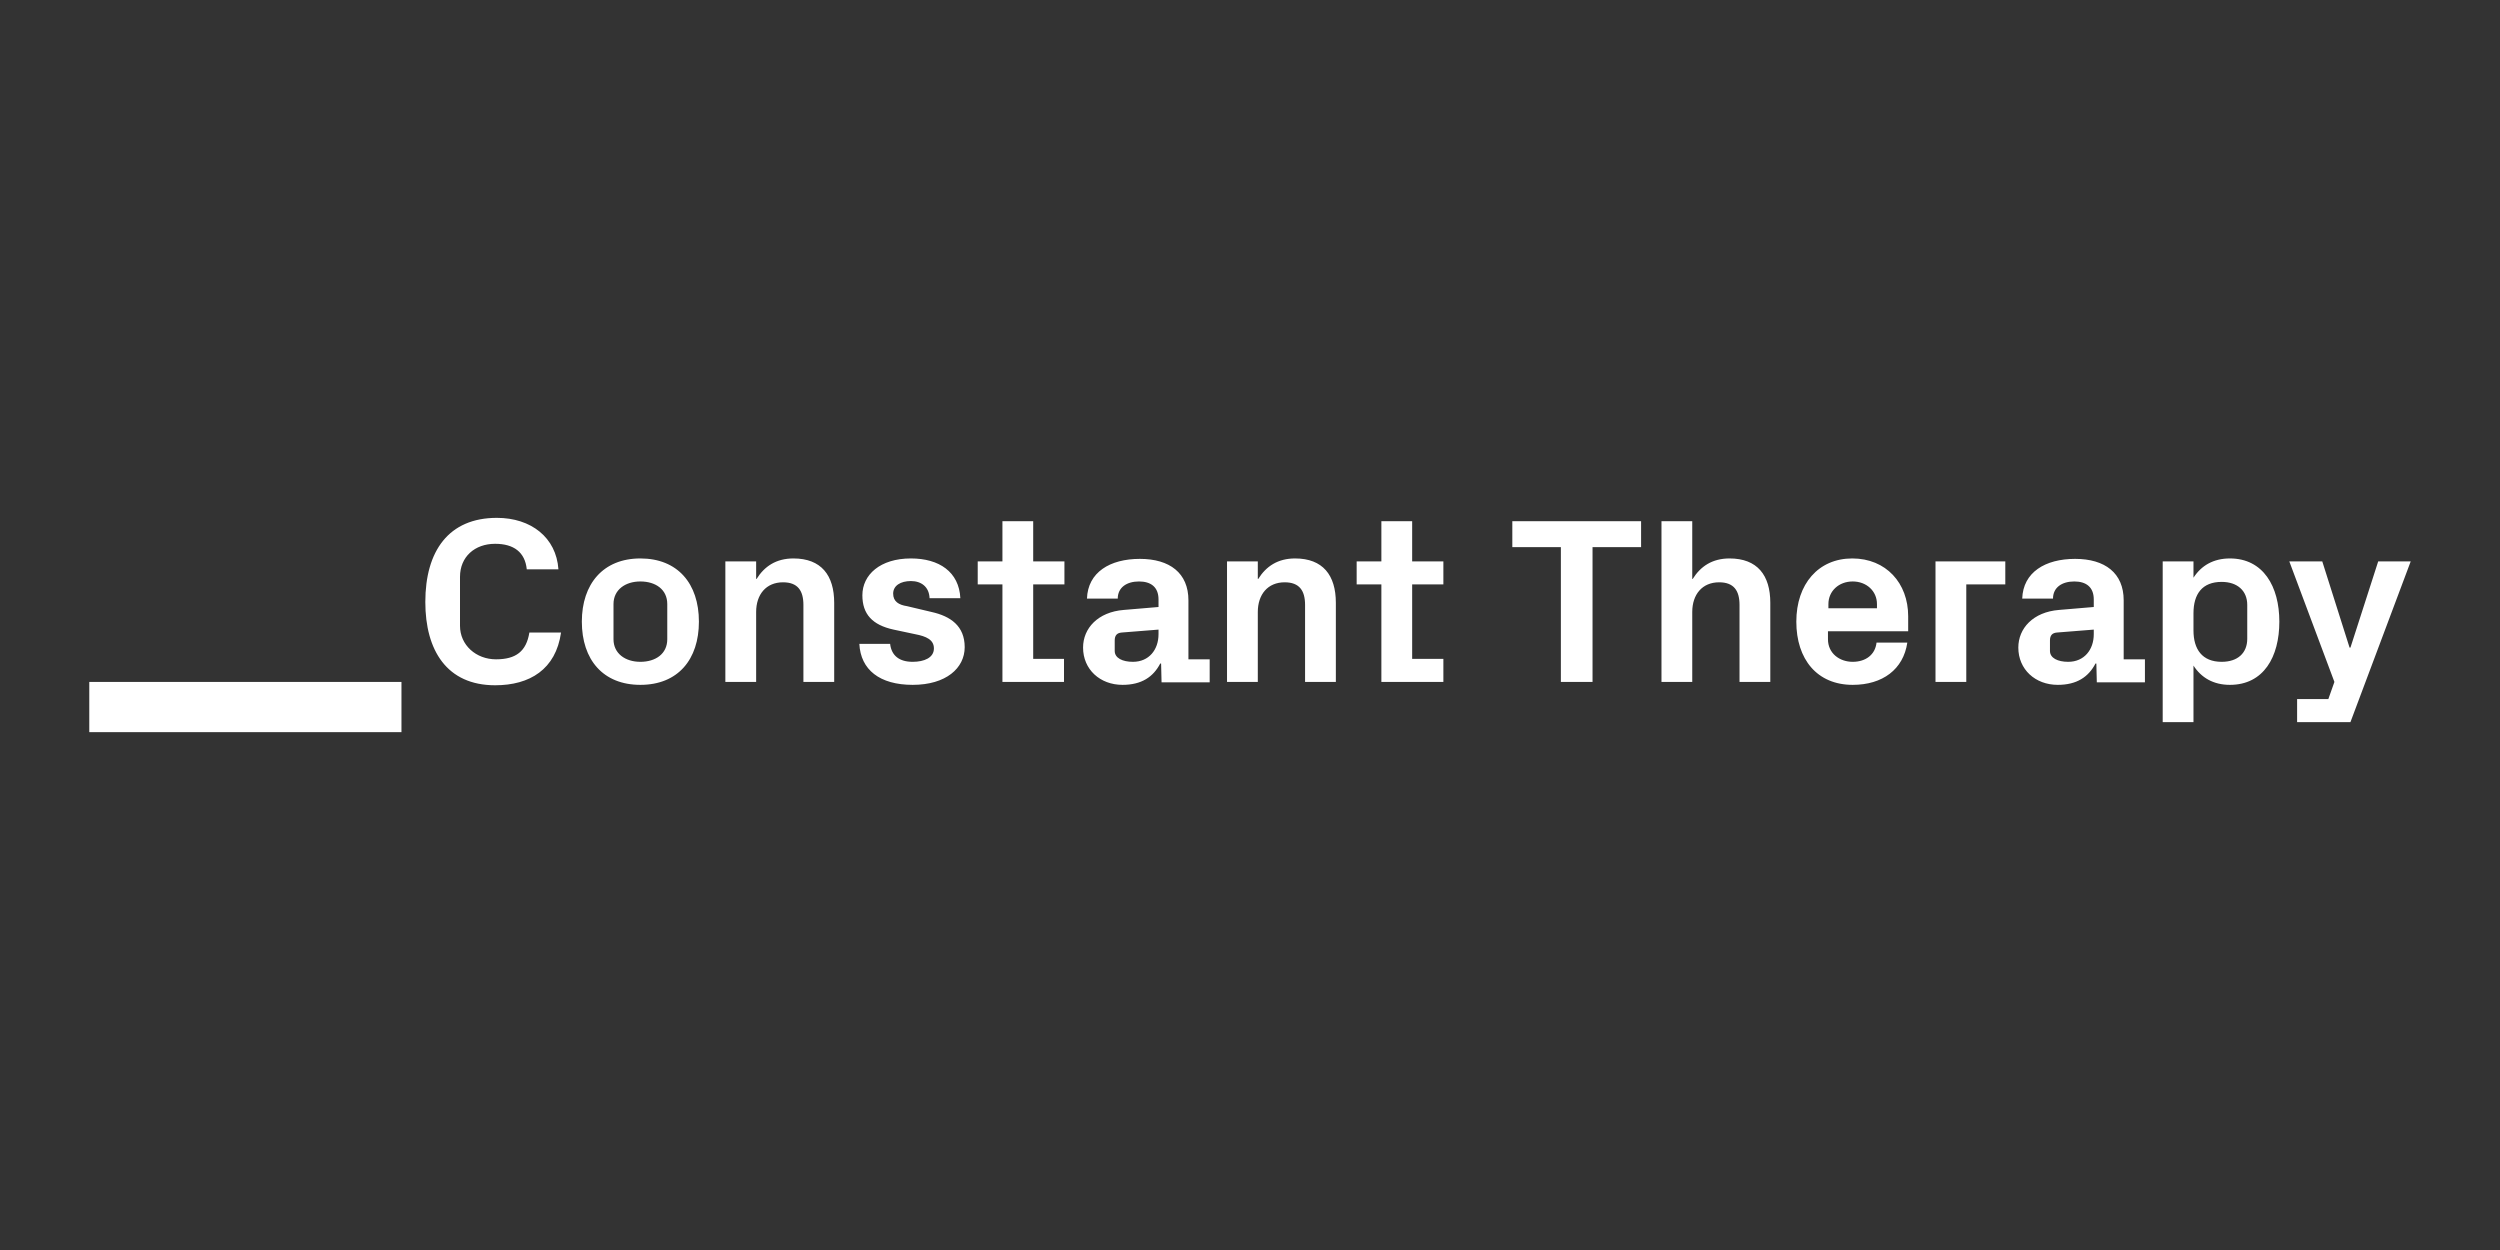 <svg width="140" height="70" viewBox="0 0 140 70" fill="none" xmlns="http://www.w3.org/2000/svg">
<rect x="0" y="0" width="140" height="70" fill="#333333" stroke="none"/>
<path d="M22.482 38.188H5V41H22.482V38.188Z" fill="white"/>
<path d="M23.818 33.711C23.818 30.852 25.129 29 27.824 29C29.742 29 31.151 30.102 31.272 31.883H29.499C29.402 30.922 28.771 30.453 27.727 30.453C26.586 30.453 25.76 31.18 25.76 32.305V35.047C25.76 36.125 26.659 36.922 27.776 36.922C28.892 36.922 29.475 36.477 29.645 35.422H31.418C31.126 37.484 29.669 38.375 27.727 38.375C25.032 38.375 23.818 36.43 23.818 33.711ZM35.861 38.352C33.773 38.352 32.583 36.945 32.583 34.812C32.583 32.703 33.773 31.273 35.861 31.273C37.949 31.273 39.139 32.68 39.139 34.812C39.139 36.922 37.974 38.352 35.861 38.352ZM37.367 33.828C37.367 33.008 36.711 32.562 35.861 32.562C35.011 32.562 34.356 33.031 34.356 33.828V35.797C34.356 36.594 35.011 37.062 35.861 37.062C36.711 37.062 37.367 36.617 37.367 35.797V33.828ZM42.368 32.422C42.805 31.719 43.461 31.273 44.432 31.273C45.986 31.273 46.715 32.211 46.715 33.758V38.188H44.991V33.875C44.991 33.078 44.675 32.609 43.849 32.609C42.903 32.609 42.344 33.289 42.344 34.273V38.188H40.62V31.438H42.344V32.422H42.368ZM52.178 34.273C53.222 34.508 54.023 35.047 54.023 36.242C54.023 37.414 52.979 38.352 51.109 38.352C49.264 38.352 48.196 37.508 48.123 36.055H49.847C49.92 36.711 50.357 37.062 51.109 37.062C51.765 37.062 52.299 36.828 52.299 36.312C52.299 35.82 51.862 35.633 51.255 35.516L50.041 35.258C48.851 35 48.293 34.391 48.293 33.336C48.293 32.188 49.288 31.273 51.012 31.273C52.591 31.273 53.708 32.023 53.78 33.5H52.056C52.032 32.867 51.595 32.539 51.012 32.539C50.43 32.539 50.017 32.797 50.017 33.242C50.017 33.688 50.333 33.875 50.794 33.945L52.178 34.273ZM57.835 36.898H59.584V38.188H56.136V32.727H54.752V31.438H56.136V29.188H57.859V31.438H59.608V32.727H57.859V36.898H57.835ZM64.877 33.57C64.877 32.867 64.44 32.562 63.784 32.562C63.104 32.562 62.594 32.891 62.594 33.523H60.87C60.919 32.047 62.157 31.297 63.833 31.297C65.508 31.297 66.552 32.094 66.552 33.617V36.922H67.742V38.211H65.047L65.022 37.156H64.974C64.585 37.906 63.93 38.352 62.861 38.352C61.599 38.352 60.652 37.484 60.652 36.266C60.652 35.188 61.477 34.273 62.934 34.156L64.877 33.992V33.57ZM64.877 35.516V35.258L62.813 35.422C62.546 35.445 62.424 35.586 62.424 35.867V36.453C62.424 36.852 62.861 37.062 63.444 37.062C64.343 37.062 64.877 36.383 64.877 35.516ZM70.461 32.422C70.898 31.719 71.554 31.273 72.525 31.273C74.079 31.273 74.808 32.211 74.808 33.758V38.188H73.084V33.875C73.084 33.078 72.768 32.609 71.942 32.609C70.996 32.609 70.437 33.289 70.437 34.273V38.188H68.713V31.438H70.437V32.422H70.461ZM79.081 36.898H80.829V38.188H77.357V32.727H75.973V31.438H77.357V29.188H79.081V31.438H80.829V32.727H79.081V36.898ZM84.69 29.188H91.901V30.641H89.182V38.188H87.409V30.641H84.69V29.188ZM94.791 32.422C95.228 31.719 95.883 31.273 96.855 31.273C98.409 31.273 99.137 32.211 99.137 33.758V38.188H97.413V33.875C97.413 33.078 97.097 32.609 96.272 32.609C95.325 32.609 94.766 33.289 94.766 34.273V38.188H93.043V29.188H94.766V32.422H94.791ZM103.726 31.273C105.62 31.273 106.858 32.656 106.858 34.508V35.352H102.366V35.797C102.366 36.594 103.022 37.062 103.75 37.062C104.479 37.062 105.013 36.664 105.086 35.984H106.81C106.591 37.484 105.426 38.352 103.75 38.352C101.759 38.352 100.594 36.922 100.594 34.812C100.594 32.703 101.832 31.273 103.726 31.273ZM102.366 34.062H105.11V33.828C105.11 33.102 104.527 32.562 103.75 32.562C102.973 32.562 102.391 33.102 102.391 33.828V34.062H102.366ZM108.388 31.438H112.297V32.727H110.112V38.188H108.388V31.438ZM117.251 33.57C117.251 32.867 116.814 32.562 116.158 32.562C115.478 32.562 114.968 32.891 114.968 33.523H113.244C113.293 32.047 114.531 31.297 116.207 31.297C117.882 31.297 118.926 32.094 118.926 33.617V36.922H120.116V38.211H117.421L117.396 37.156H117.348C116.959 37.906 116.304 38.352 115.235 38.352C113.973 38.352 113.026 37.484 113.026 36.266C113.026 35.188 113.851 34.273 115.308 34.156L117.251 33.992V33.57ZM117.251 35.516V35.258L115.187 35.422C114.92 35.445 114.798 35.586 114.798 35.867V36.453C114.798 36.852 115.235 37.062 115.818 37.062C116.716 37.062 117.251 36.383 117.251 35.516ZM121.111 40.438V31.438H122.835V32.352C123.272 31.672 123.952 31.273 124.875 31.273C126.744 31.273 127.643 32.844 127.643 34.812C127.643 36.781 126.769 38.352 124.875 38.352C123.952 38.352 123.272 37.953 122.835 37.273V40.438H121.111ZM122.835 35.305C122.835 36.359 123.321 37.062 124.414 37.062C125.312 37.062 125.846 36.57 125.846 35.773V33.875C125.846 33.078 125.288 32.586 124.414 32.586C123.321 32.586 122.835 33.266 122.835 34.344V35.305ZM131.625 36.266L133.179 31.438H135L131.625 40.438H128.638V39.148H130.387L130.727 38.188L128.201 31.438H130.047L131.576 36.266H131.625Z" fill="white"/>
</svg>
